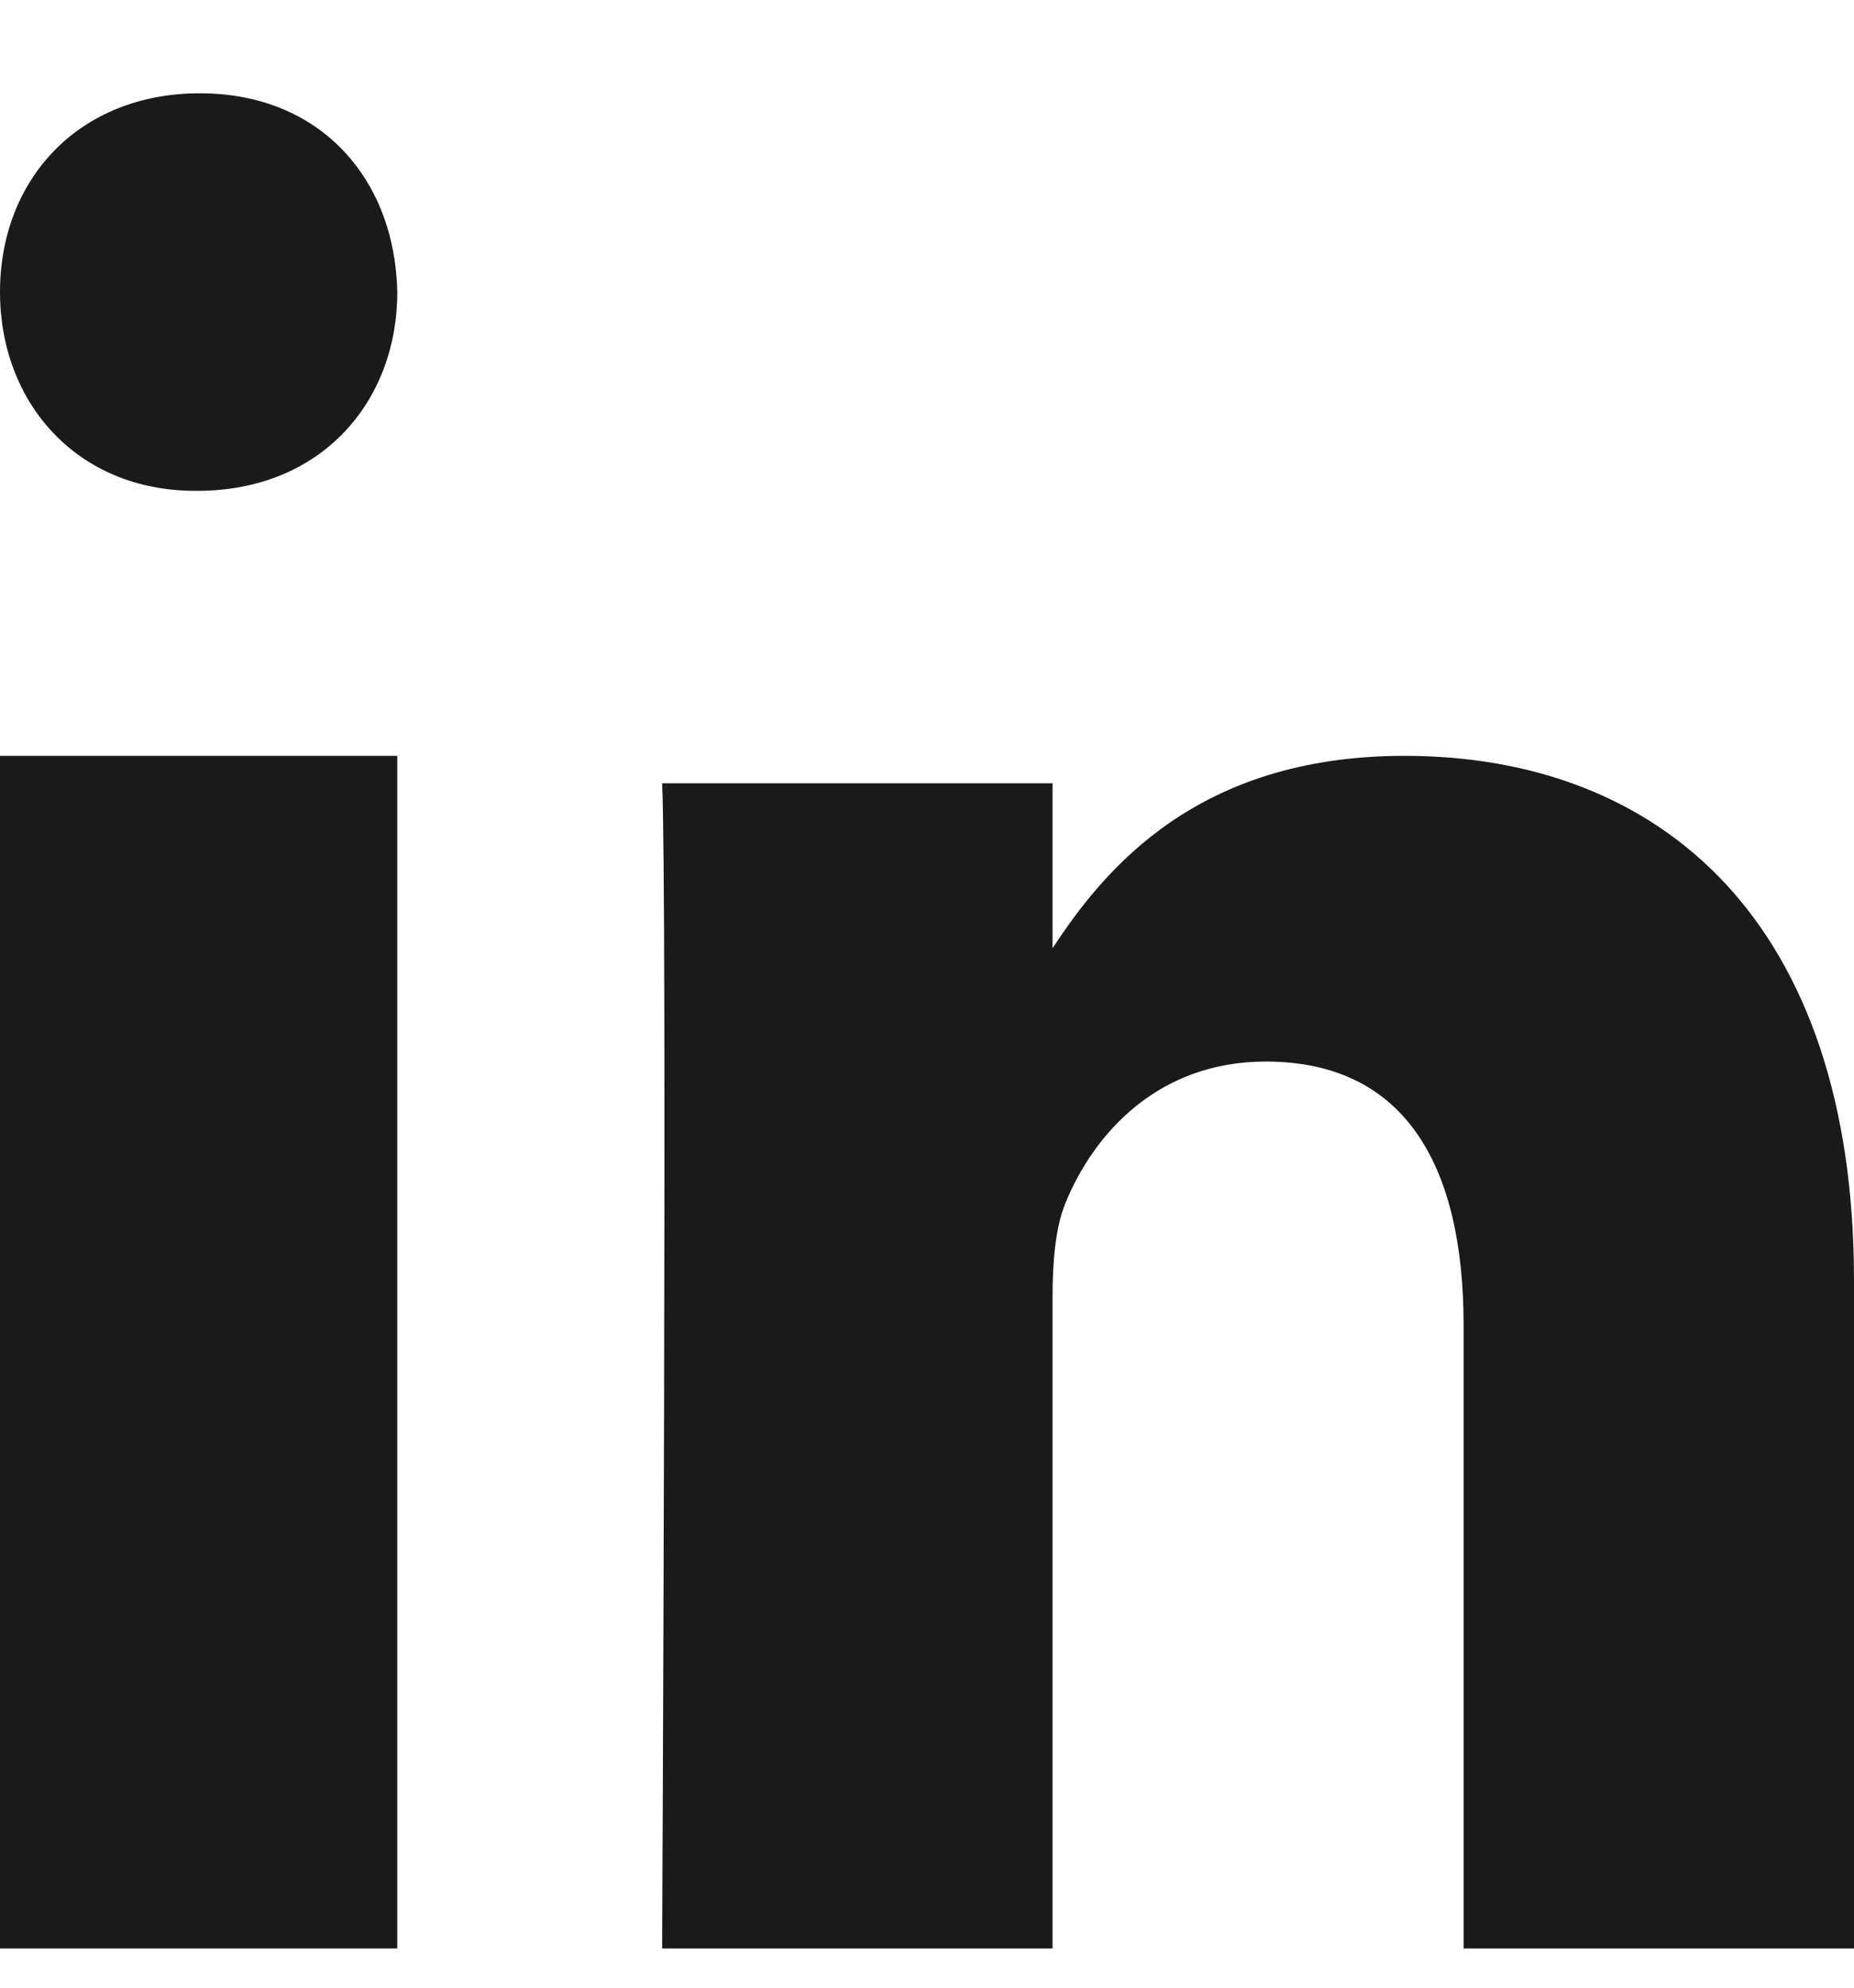 <svg width="14" height="15" viewBox="0 0 14 15" fill="none" xmlns="http://www.w3.org/2000/svg">
<path fill-rule="evenodd" clip-rule="evenodd" d="M3 14.704H0V5.704H3V14.704Z" fill="#1A1A1A"/>
<path fill-rule="evenodd" clip-rule="evenodd" d="M1.491 3.704H1.474C0.579 3.704 0 3.037 0 2.204C0 1.352 0.596 0.704 1.509 0.704C2.421 0.704 2.983 1.352 3 2.204C3 3.037 2.421 3.704 1.491 3.704Z" fill="#1A1A1A"/>
<path fill-rule="evenodd" clip-rule="evenodd" d="M14 14.704H11.052V9.999C11.052 8.818 10.625 8.011 9.558 8.011C8.744 8.011 8.259 8.555 8.045 9.08C7.968 9.268 7.948 9.53 7.948 9.793V14.704H5C5 14.704 5.039 6.736 5 5.911H7.948V7.156C8.34 6.558 9.04 5.704 10.606 5.704C12.546 5.704 14 6.961 14 9.662L14 14.704Z" fill="#1A1A1A"/>
</svg>
